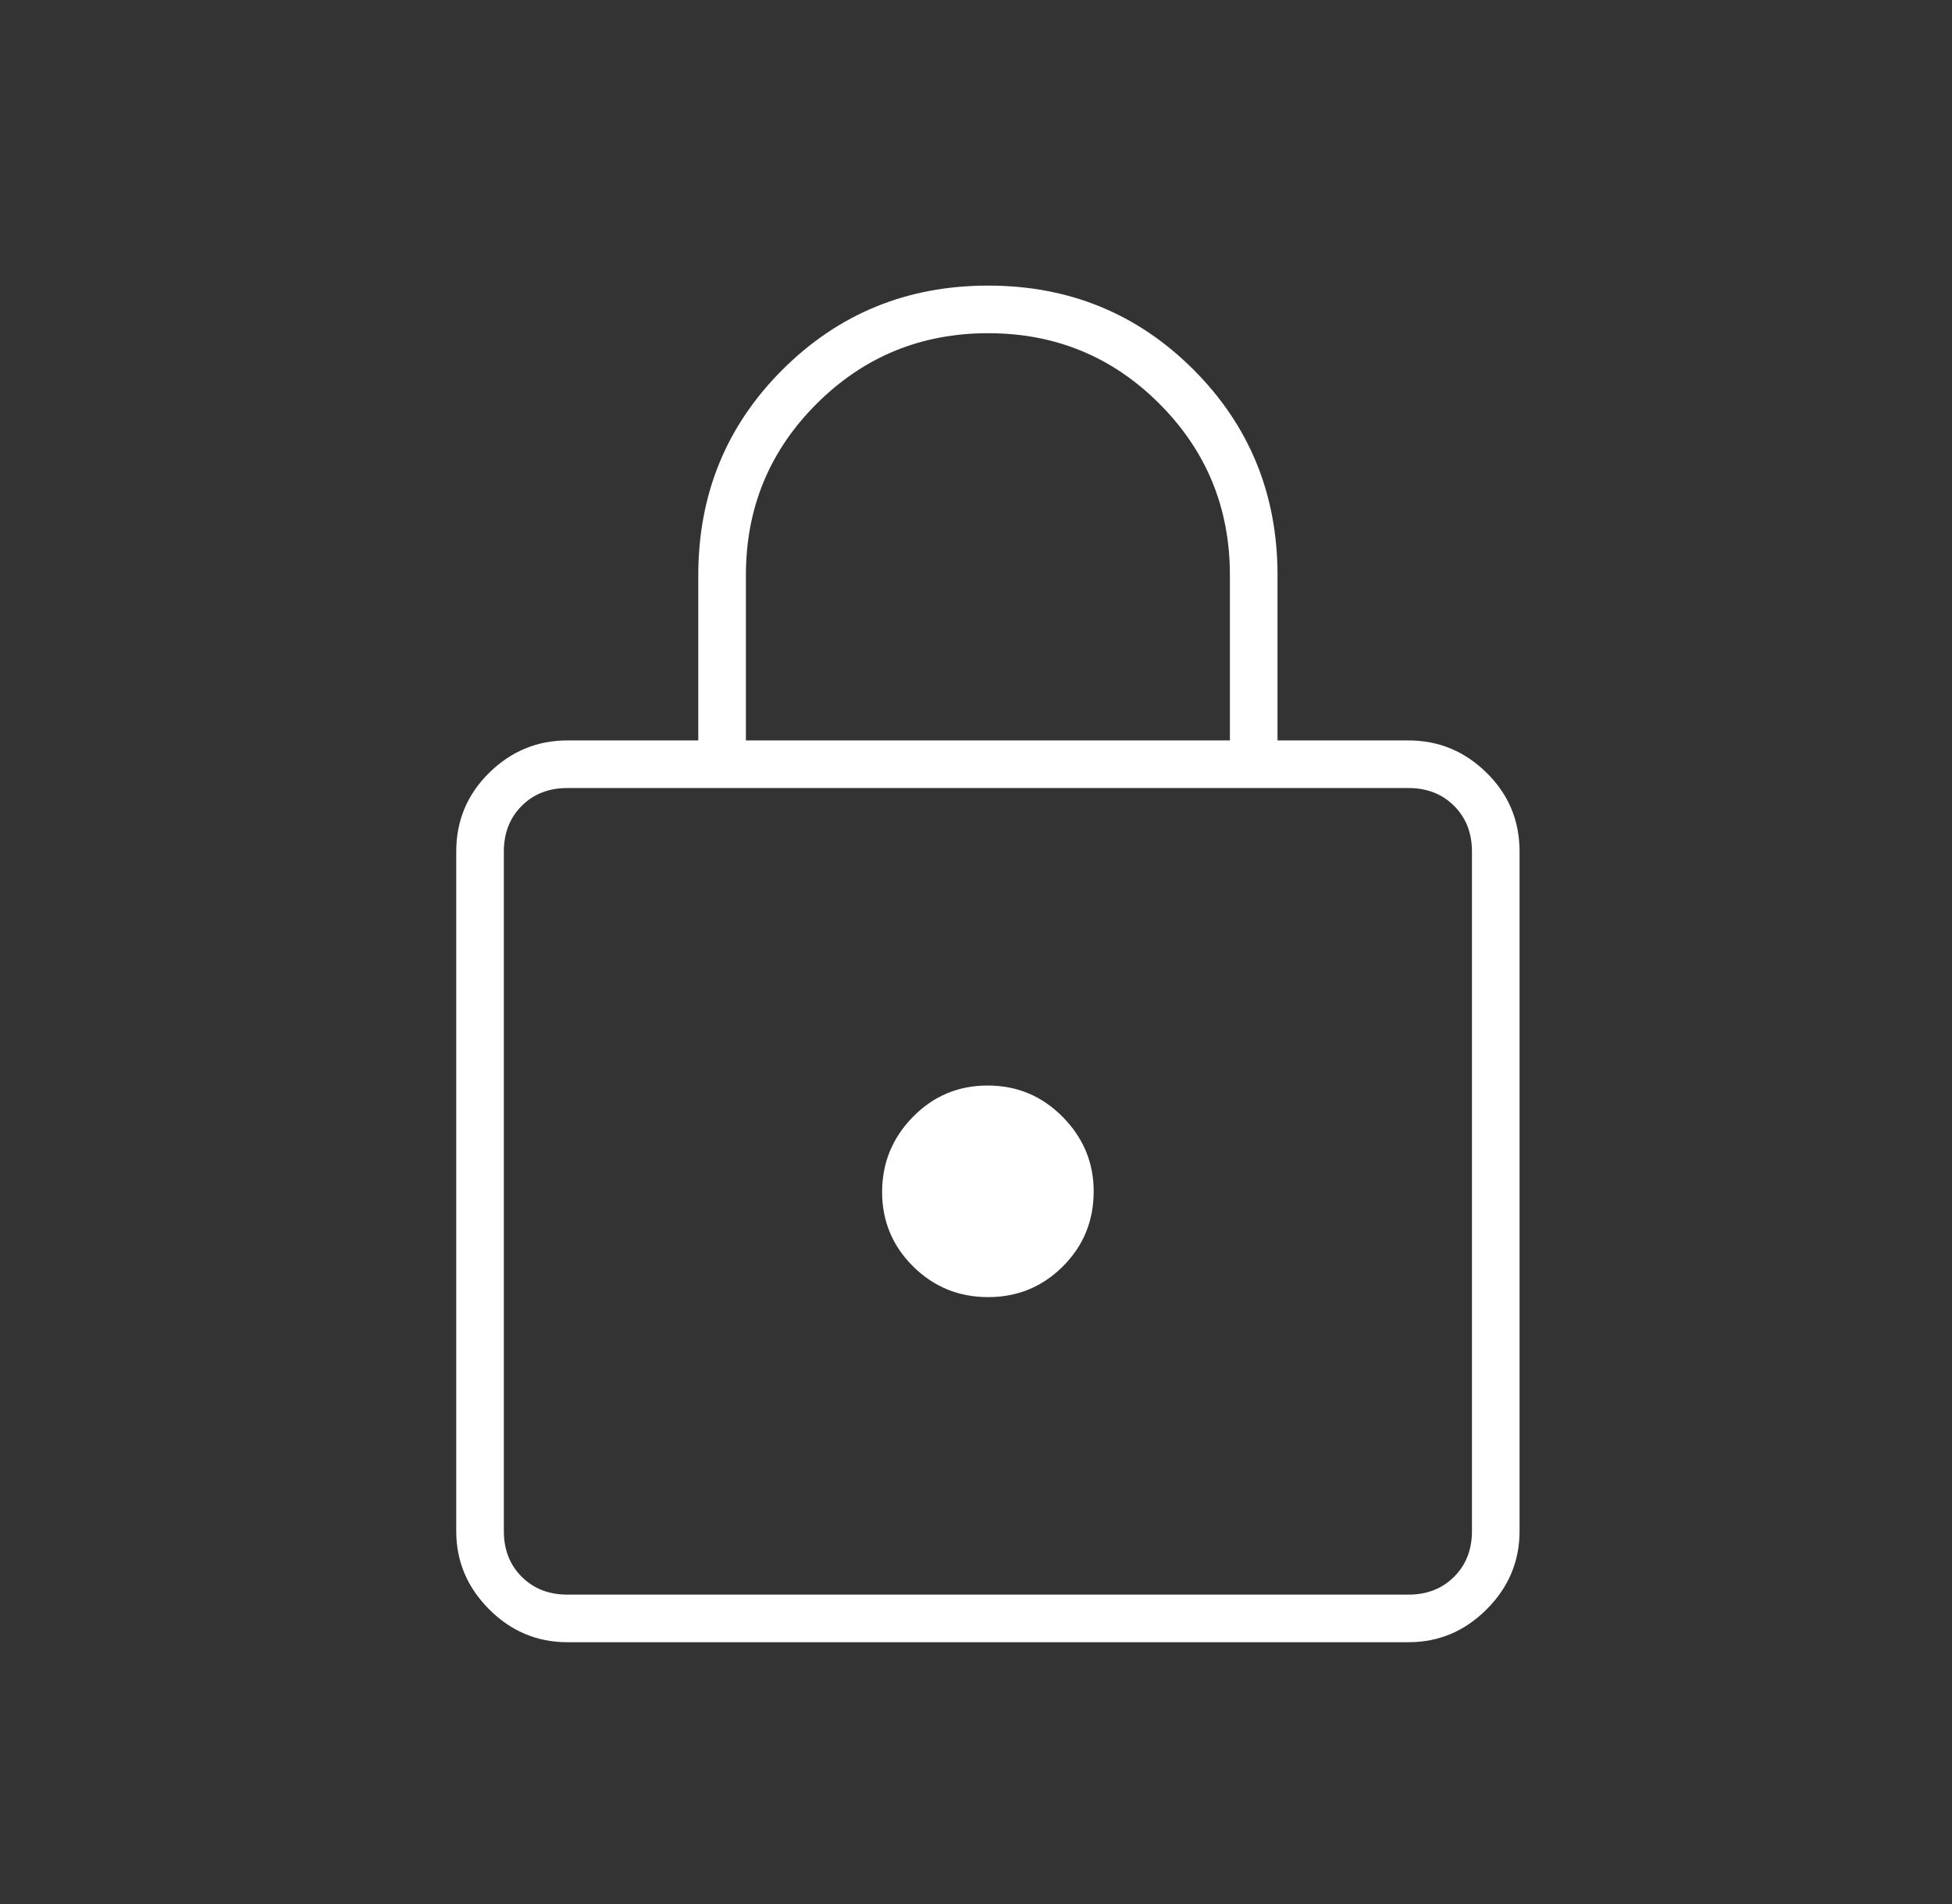 <svg width="41" height="40" viewBox="0 0 41 40" fill="none" xmlns="http://www.w3.org/2000/svg">
<rect x="0" y="0" width="41" height="40" fill="#333333" stroke="none"/>
<mask id="mask0_376_1229" style="mask-type:alpha" maskUnits="userSpaceOnUse" x="0" y="0" width="41" height="40">
<rect x="0.75" width="40" height="40" fill="#D9D9D9"/>
</mask>
<g mask="url(#mask0_376_1229)">
<path d="M11.917 34.5C11.283 34.5 10.735 34.27 10.274 33.809C9.814 33.348 9.583 32.801 9.583 32.167V17.889C9.583 17.24 9.814 16.689 10.274 16.236C10.735 15.782 11.283 15.555 11.917 15.555H14.667V12.083C14.667 10.384 15.256 8.945 16.435 7.767C17.615 6.589 19.054 6 20.755 6C22.455 6 23.893 6.589 25.07 7.767C26.245 8.945 26.833 10.384 26.833 12.083V15.555H29.583C30.218 15.555 30.765 15.782 31.226 16.236C31.686 16.689 31.917 17.24 31.917 17.889V32.167C31.917 32.801 31.686 33.348 31.226 33.809C30.765 34.27 30.218 34.5 29.583 34.5H11.917ZM11.917 33.5H29.583C29.972 33.5 30.292 33.375 30.542 33.125C30.792 32.875 30.917 32.556 30.917 32.167V17.889C30.917 17.5 30.792 17.18 30.542 16.93C30.292 16.68 29.972 16.555 29.583 16.555H11.917C11.528 16.555 11.208 16.68 10.958 16.93C10.708 17.18 10.583 17.5 10.583 17.889V32.167C10.583 32.556 10.708 32.875 10.958 33.125C11.208 33.375 11.528 33.5 11.917 33.5ZM20.755 27.25C21.372 27.25 21.896 27.034 22.326 26.603C22.757 26.172 22.972 25.647 22.972 25.028C22.972 24.426 22.755 23.905 22.322 23.465C21.888 23.025 21.363 22.805 20.745 22.805C20.128 22.805 19.604 23.025 19.174 23.465C18.743 23.905 18.528 24.431 18.528 25.042C18.528 25.653 18.745 26.174 19.178 26.604C19.612 27.035 20.137 27.25 20.755 27.25ZM15.667 15.555H25.833V12.083C25.833 10.671 25.34 9.471 24.352 8.482C23.365 7.494 22.166 7 20.755 7C19.344 7 18.143 7.494 17.153 8.482C16.162 9.471 15.667 10.671 15.667 12.083V15.555Z" fill="white"/>
</g>
</svg>
